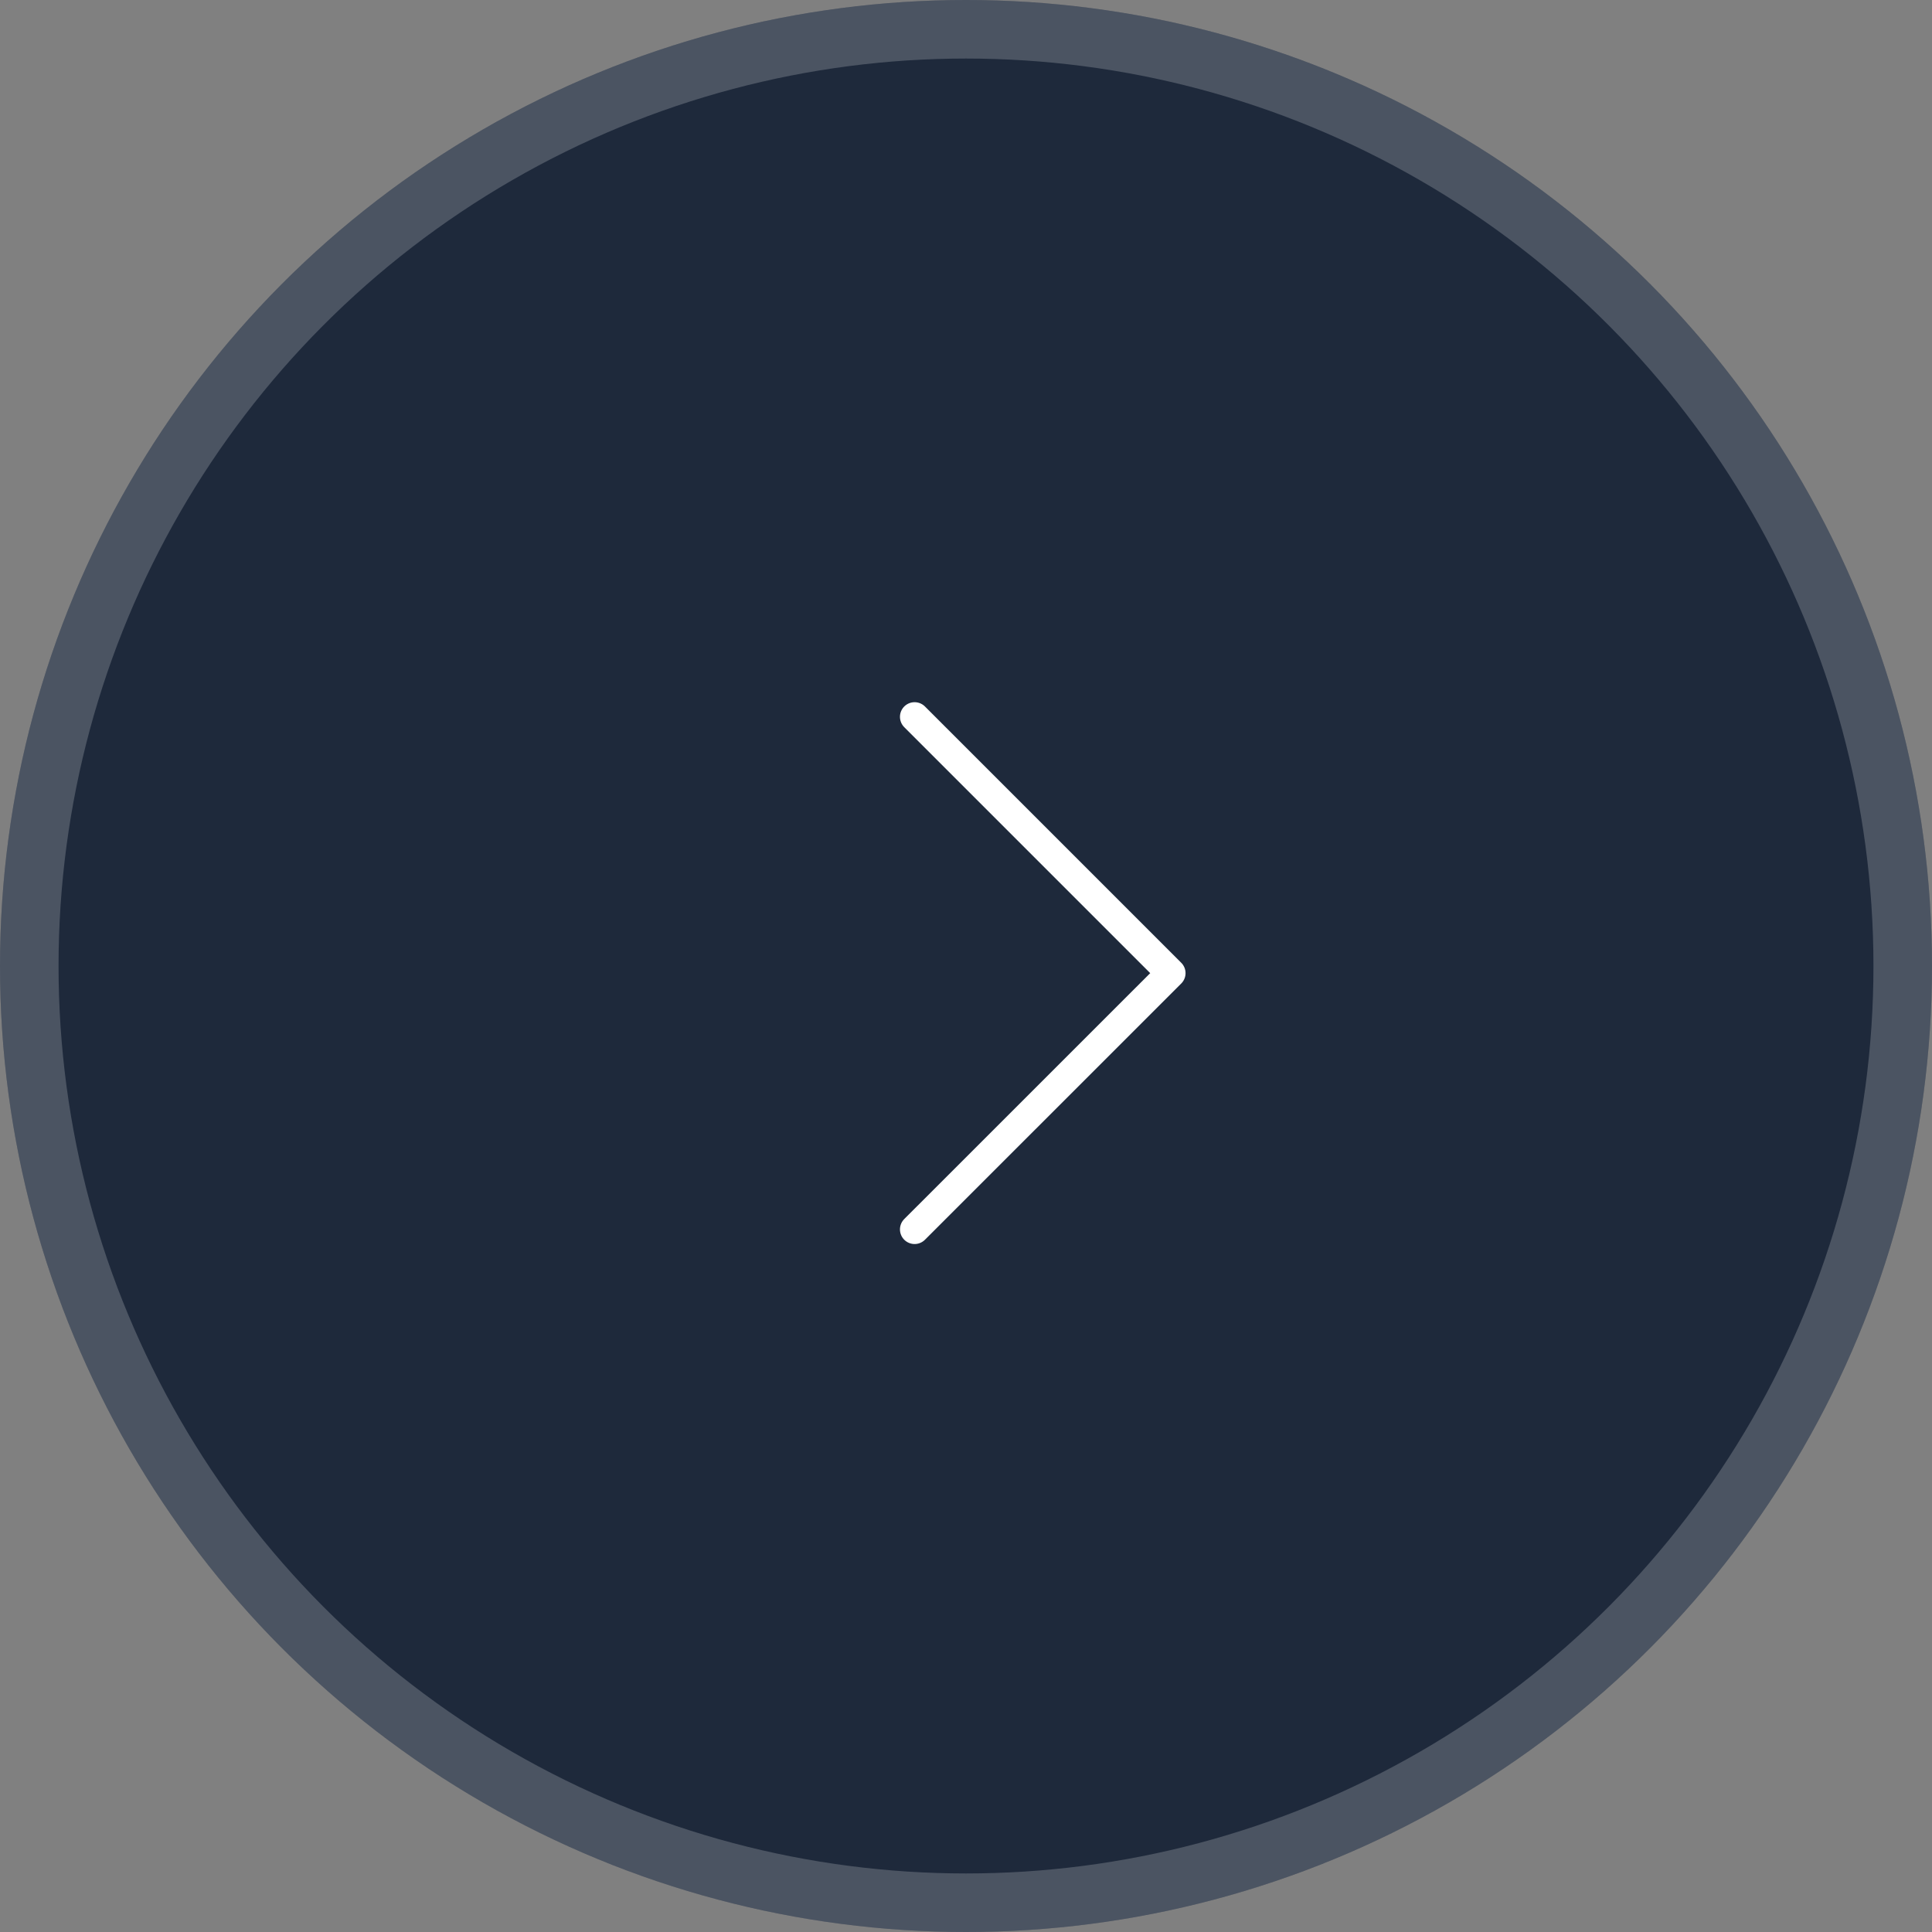 <?xml version="1.0" encoding="UTF-8"?> <svg xmlns="http://www.w3.org/2000/svg" width="33" height="33" viewBox="0 0 33 33" fill="none"><rect x="0" y="0" width="33" height="33" fill="#808080" stroke="none"/><circle cx="16.5" cy="16.5" r="16.5" transform="rotate(-180 16.5 16.5)" fill="#1E293B"></circle><circle cx="16.5" cy="16.5" r="16" transform="rotate(-180 16.5 16.5)" stroke="white" stroke-opacity="0.2"></circle><path d="M15.622 12.244L20 16.622L15.622 20.999" stroke="white" stroke-width="0.5" stroke-linecap="round" stroke-linejoin="round"></path></svg> 